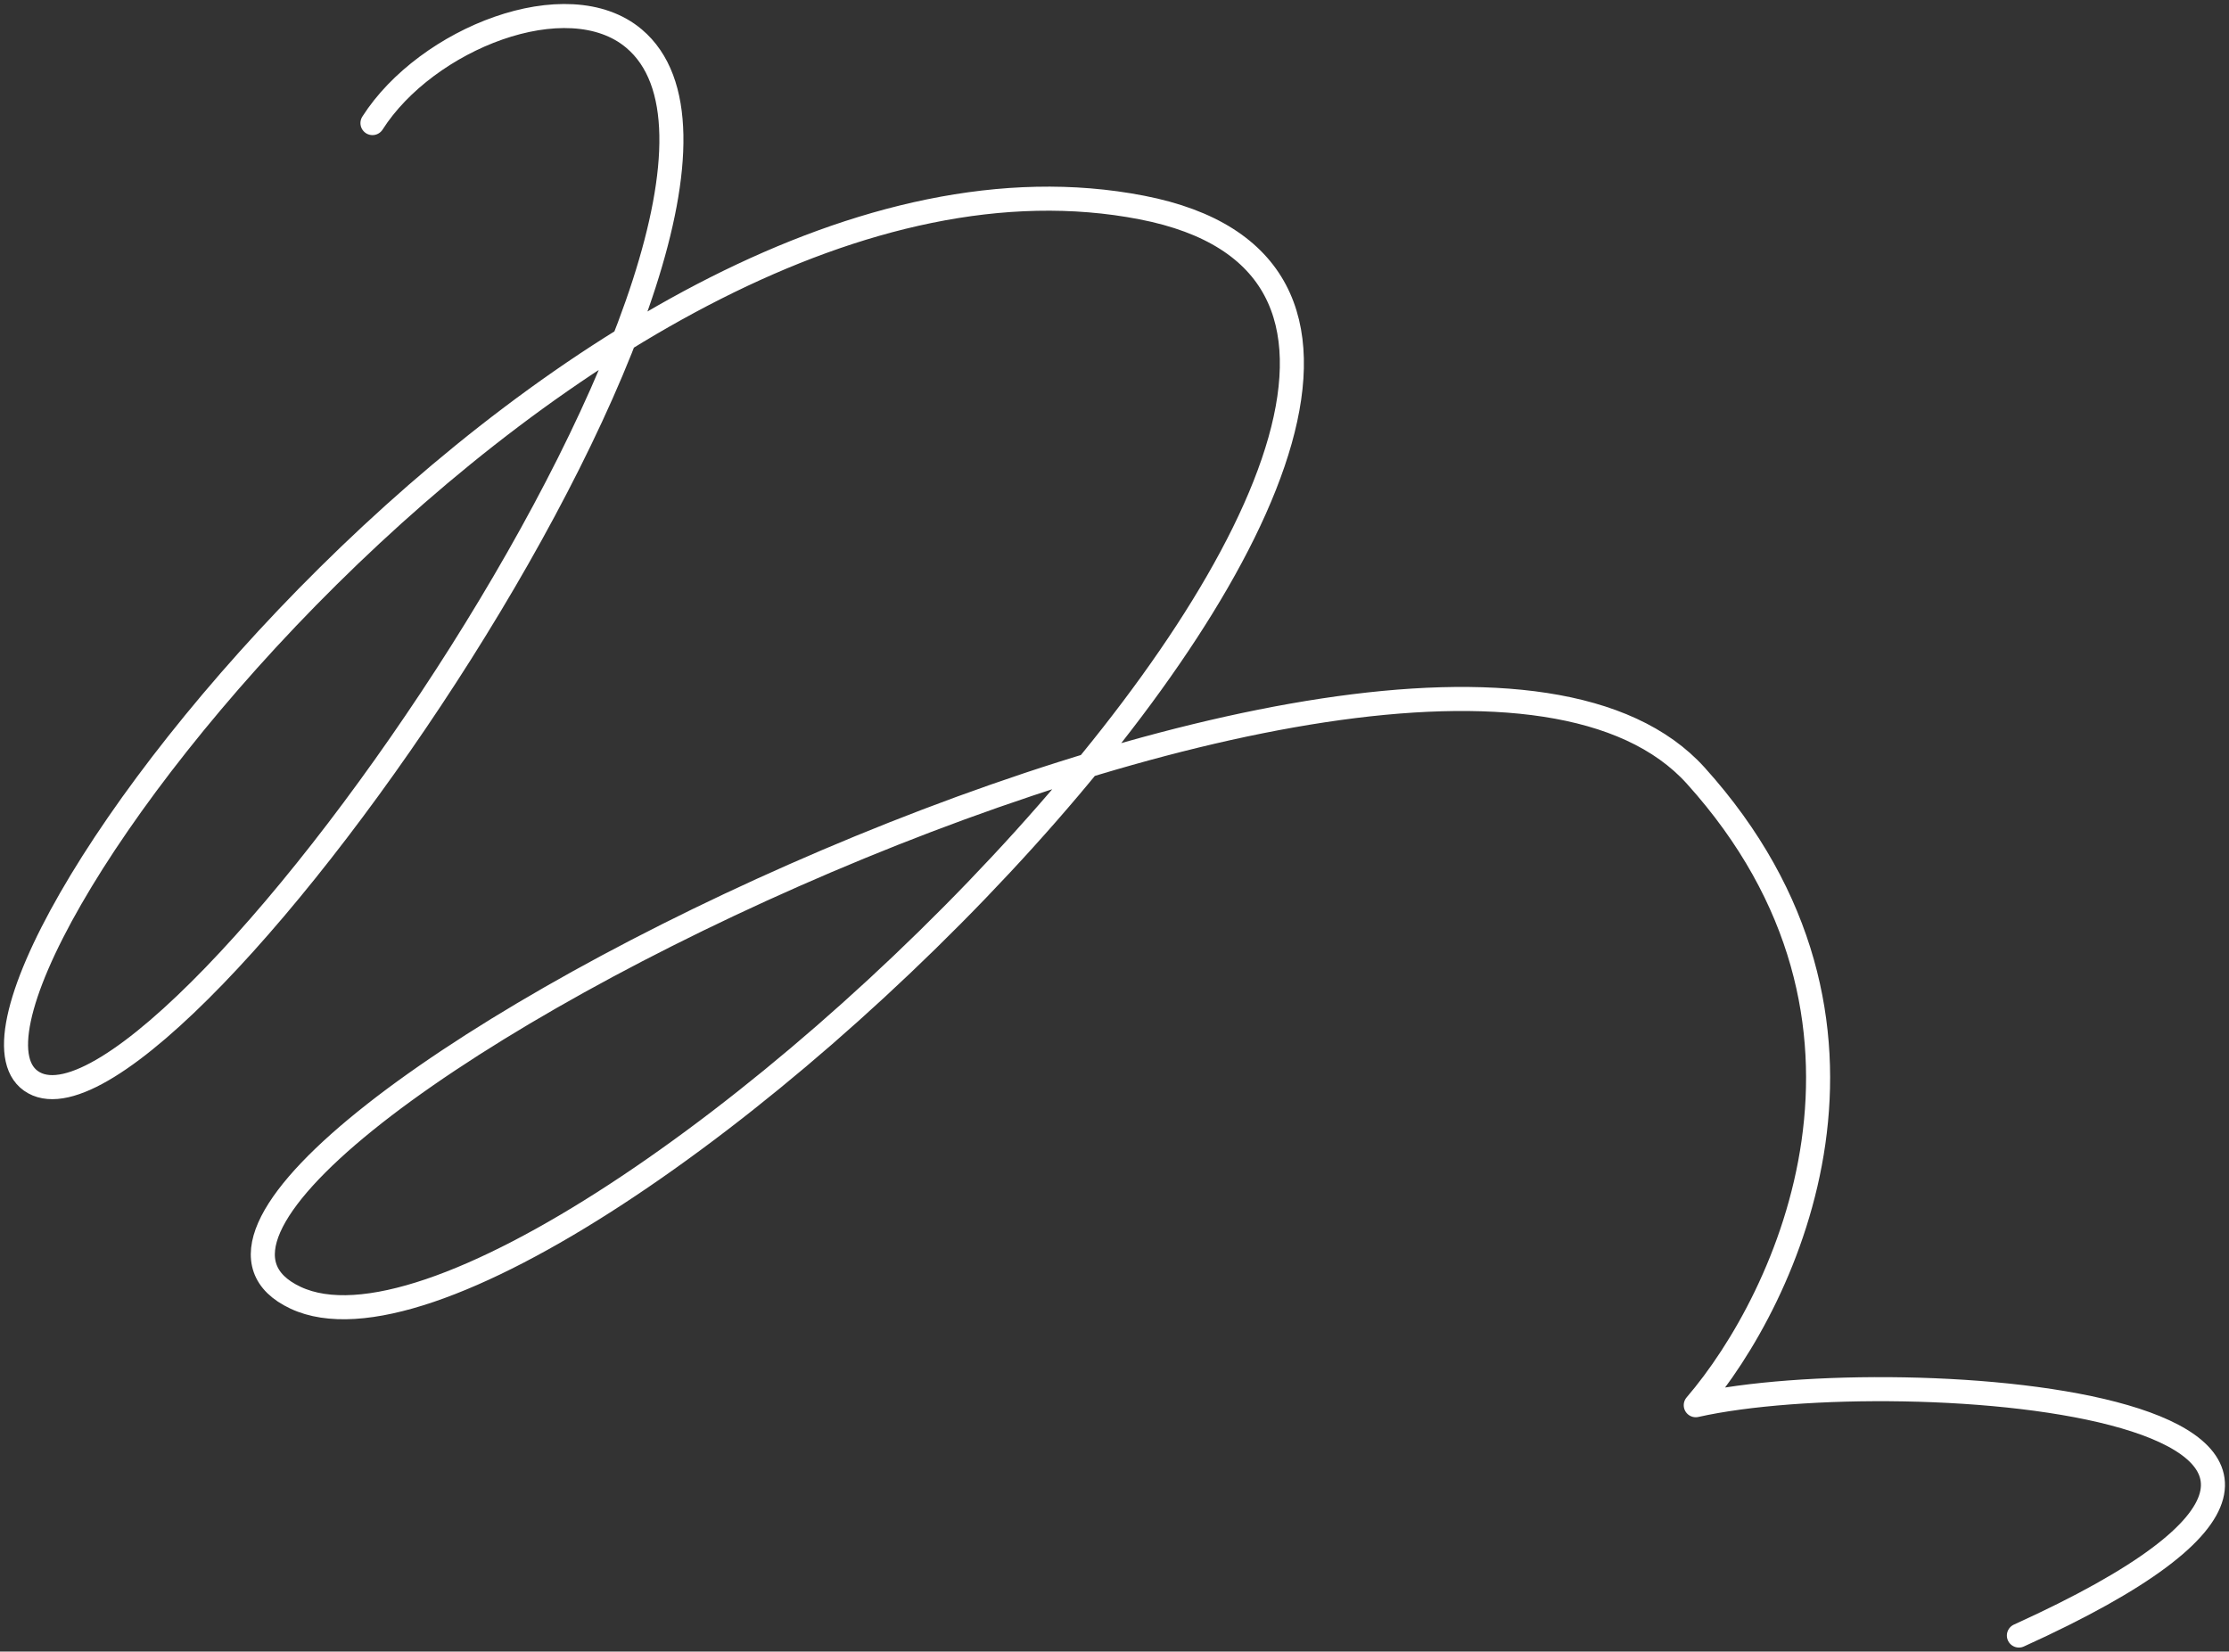 <?xml version="1.0" encoding="UTF-8"?> <svg xmlns="http://www.w3.org/2000/svg" width="139" height="103" viewBox="0 0 139 103" fill="none"><rect x="0" y="0" width="139" height="103" fill="#333333" stroke="none"/> <path d="M23.227 7.676C26.586 2.408 35.396 -1.091 39.539 2.408C52.013 12.942 10.753 72.314 2.117 67.526C-6.519 62.738 36.661 6.238 71.204 12.942C105.747 19.645 34.742 88.593 18.429 80.933C2.117 73.272 88.476 29.221 105.747 48.373C119.565 63.695 111.505 80.933 105.747 87.636C118.541 84.763 157.562 87.636 125.898 102" stroke="white" stroke-width="1.5" stroke-linecap="round" stroke-linejoin="round"></path> </svg> 